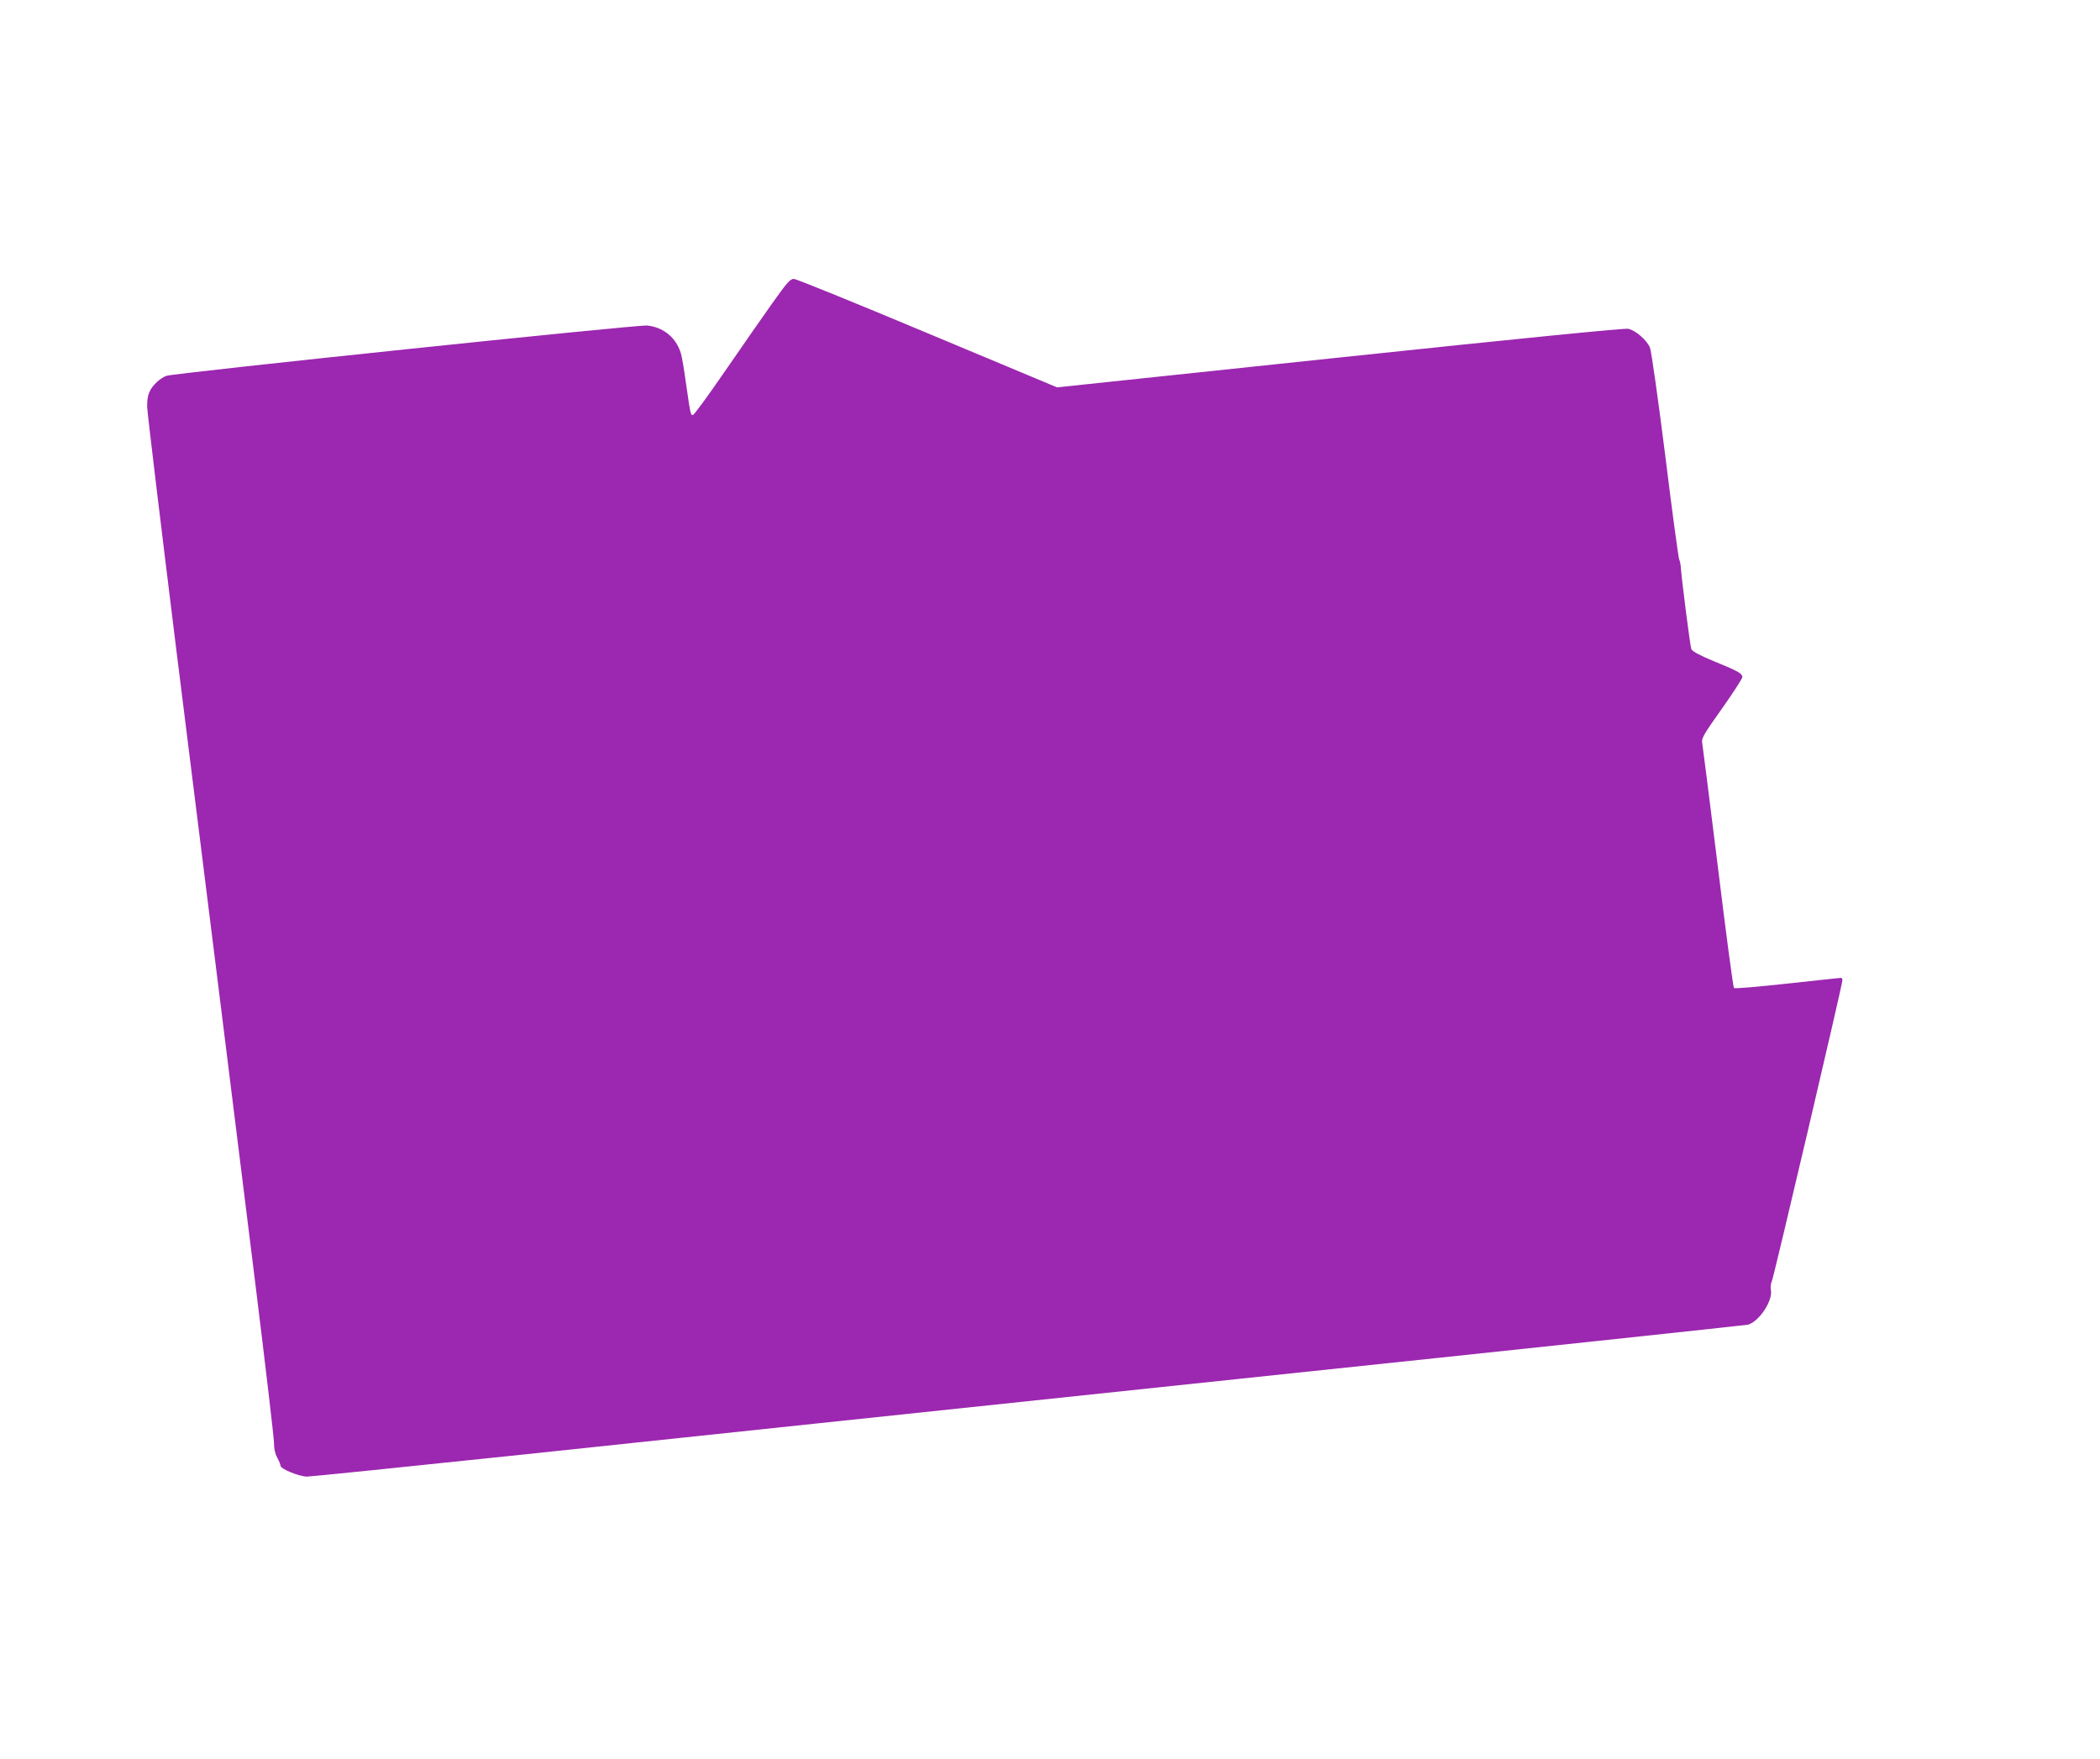 <?xml version="1.0" standalone="no"?>
<!DOCTYPE svg PUBLIC "-//W3C//DTD SVG 20010904//EN"
 "http://www.w3.org/TR/2001/REC-SVG-20010904/DTD/svg10.dtd">
<svg version="1.0" xmlns="http://www.w3.org/2000/svg"
 width="1280pt" height="1072pt" viewBox="0 0 1280 1072"
 preserveAspectRatio="xMidYMid meet">
<g transform="translate(0,1072) scale(0.1,-0.1)"
fill="#9c27b0" stroke="none">
<path d="M4704 8867 c-60 -85 -190 -271 -289 -415 -99 -144 -185 -262 -192
-262 -14 0 -15 9 -43 202 -10 76 -24 155 -30 175 -29 95 -105 158 -205 169
-57 6 -2887 -290 -2932 -307 -15 -6 -41 -22 -56 -37 -47 -44 -61 -80 -60 -152
1 -36 81 -699 177 -1475 97 -775 219 -1752 271 -2170 52 -418 146 -1177 210
-1688 63 -510 115 -952 115 -982 0 -36 7 -66 20 -90 11 -20 20 -42 20 -49 0
-19 114 -66 162 -66 22 0 617 61 1322 135 704 75 2667 282 4361 461 1694 178
3089 327 3100 330 69 21 152 147 139 212 -3 16 -1 39 5 50 11 20 431 1811 431
1837 0 8 -4 15 -8 15 -5 0 -152 -16 -327 -35 -176 -19 -322 -32 -326 -27 -5 4
-49 336 -98 737 -50 402 -93 744 -96 760 -4 26 12 53 120 205 68 96 124 183
125 192 0 23 -22 36 -174 98 -89 37 -131 60 -137 74 -7 18 -56 399 -64 497 -1
20 -6 42 -10 49 -4 7 -43 292 -85 634 -43 342 -85 638 -93 657 -20 47 -88 106
-133 115 -24 4 -644 -57 -1759 -175 l-1722 -182 -789 330 c-434 182 -801 331
-815 331 -23 0 -42 -22 -135 -153z"/>
</g>
</svg>
